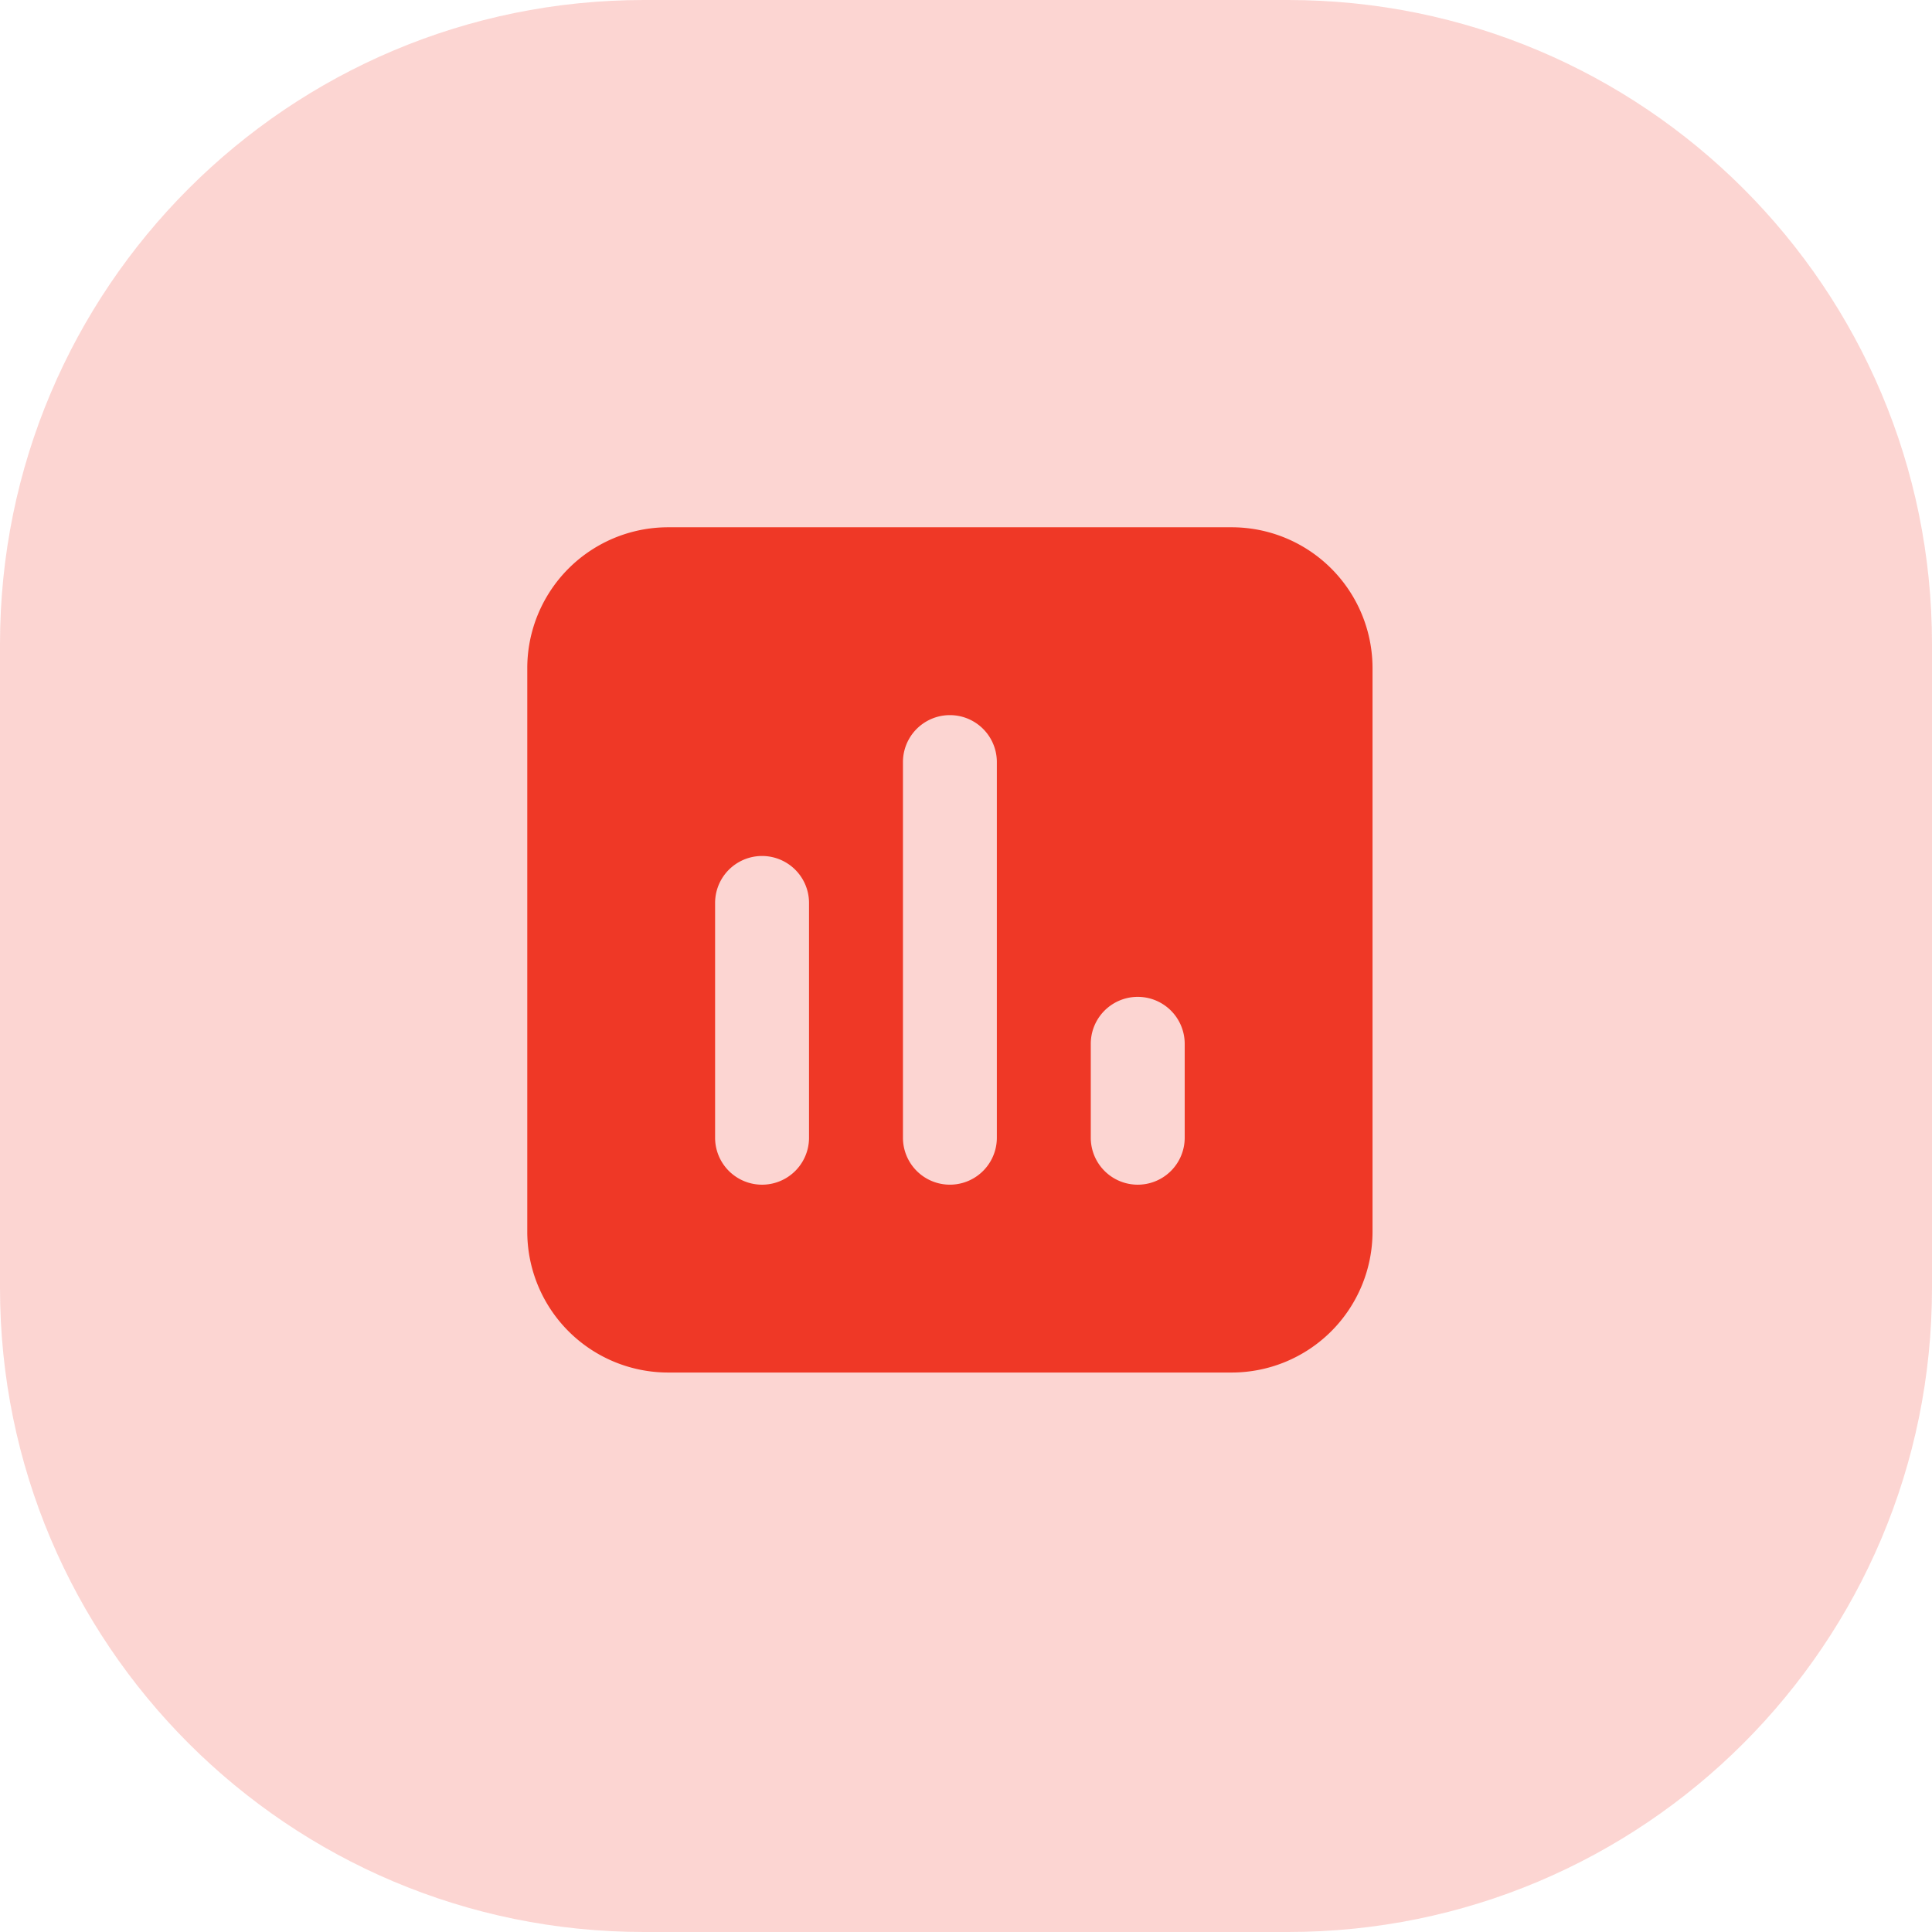 <svg width="60" height="60" fill="none" xmlns="http://www.w3.org/2000/svg"><path opacity=".21" fill-rule="evenodd" clip-rule="evenodd" d="M0 30v10c0 11.046 8.954 20 20 20h20c11.046 0 20-8.954 20-20V20C60 8.954 51.046 0 40 0H20C8.954 0 0 8.954 0 20v10Z" fill="#EF3826"/><path fill-rule="evenodd" clip-rule="evenodd" d="M16.375 20.75a4.375 4.375 0 0 1 4.375-4.375h17.5a4.375 4.375 0 0 1 4.375 4.375v17.5a4.375 4.375 0 0 1-4.375 4.375h-17.5a4.375 4.375 0 0 1-4.375-4.375v-17.5Zm14.583 2.917a1.458 1.458 0 1 0-2.916 0v11.666a1.458 1.458 0 1 0 2.916 0V23.667Zm-5.833 4.375a1.458 1.458 0 1 0-2.917 0v7.291a1.458 1.458 0 0 0 2.917 0v-7.291Zm11.667 4.375a1.458 1.458 0 0 0-2.917 0v2.916a1.458 1.458 0 1 0 2.917 0v-2.916Z" fill="#EF3826"/></svg>